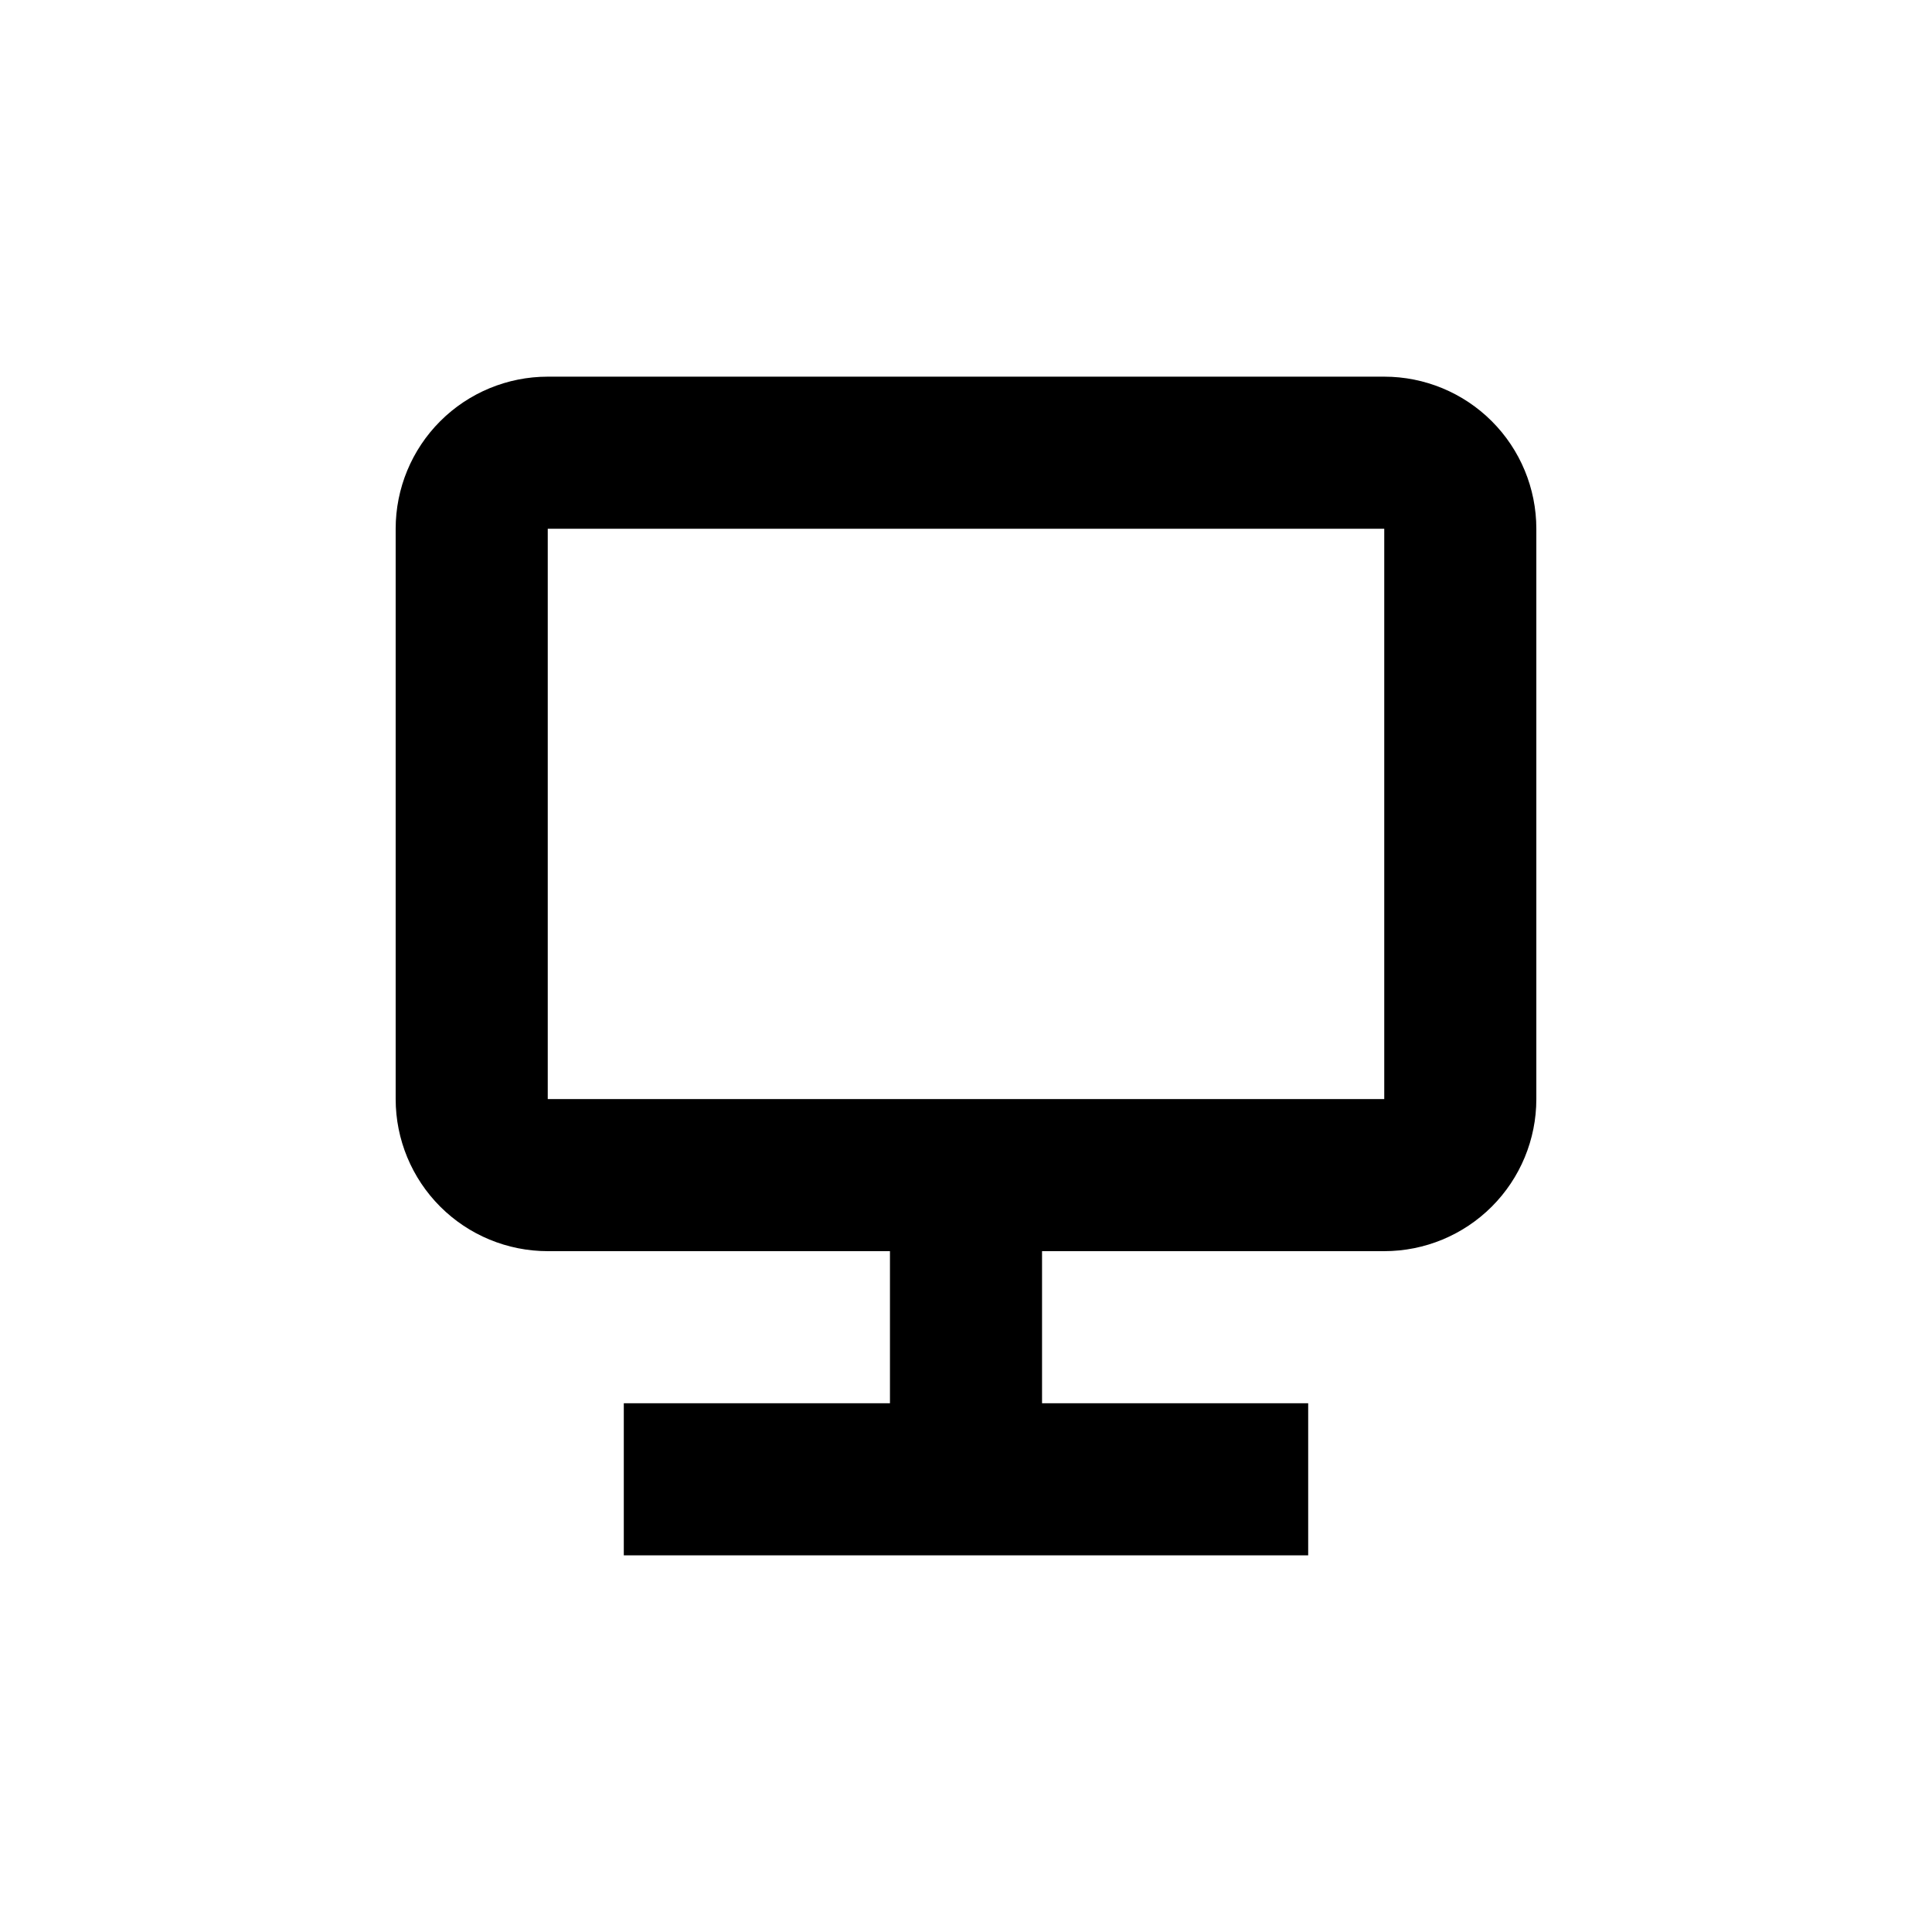 <?xml version="1.0" encoding="UTF-8"?>
<!-- Uploaded to: SVG Repo, www.svgrepo.com, Generator: SVG Repo Mixer Tools -->
<svg fill="#000000" width="800px" height="800px" version="1.1" viewBox="144 144 512 512" xmlns="http://www.w3.org/2000/svg">
 <path d="m510.84 475.57c10.691 0 20.941-4.246 28.5-11.805 7.559-7.559 11.805-17.812 11.805-28.5v-151.14c0-10.688-4.246-20.941-11.805-28.5-7.559-7.559-17.809-11.805-28.5-11.805h-221.68c-10.688 0-20.941 4.246-28.5 11.805s-11.805 17.812-11.805 28.5v151.14c0 10.688 4.246 20.941 11.805 28.5s17.812 11.805 28.5 11.805h90.688v40.305h-70.535v40.305h181.37v-40.305h-70.531v-40.305zm-221.68-191.45h221.68v151.14h-221.68z"/>
</svg>
